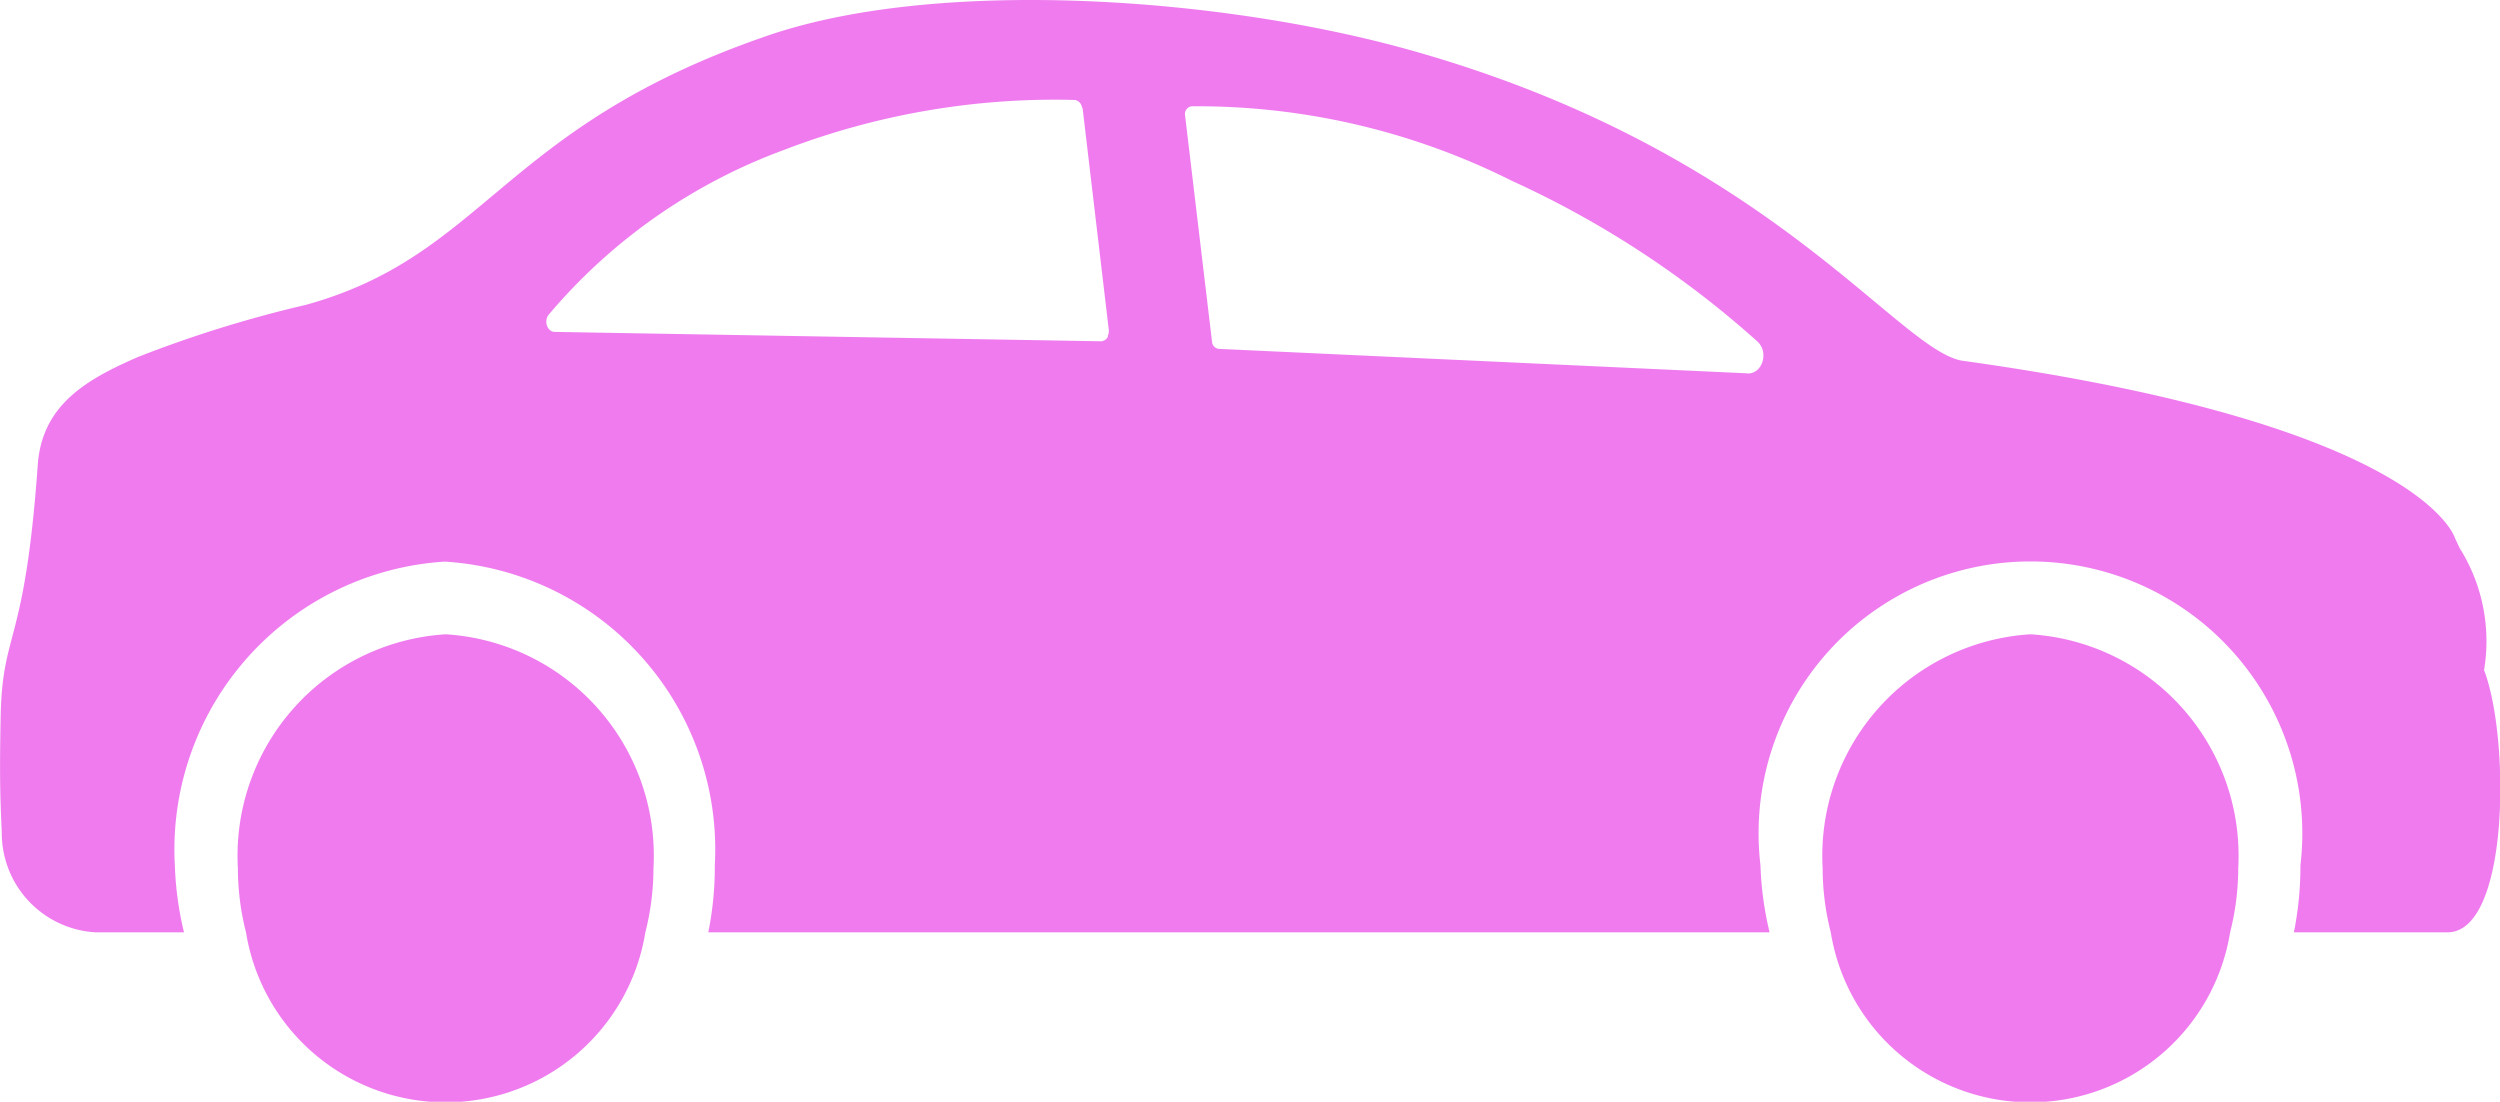 <svg id="Group_370" data-name="Group 370" xmlns="http://www.w3.org/2000/svg" width="38.318" height="16.886" viewBox="0 0 38.318 16.886">
  <path id="Path_986" data-name="Path 986" d="M40.114,12.952a3.4,3.4,0,0,0-3.185,3.582,4.021,4.021,0,0,0,.125.988,3.1,3.1,0,0,0,6.12,0,4.02,4.02,0,0,0,.125-.988,3.4,3.4,0,0,0-3.185-3.582" transform="translate(-33.283 -3.23)" fill="#ef7bef"/>
  <path id="Path_987" data-name="Path 987" d="M58.164,12.952a3.4,3.4,0,0,0-3.185,3.582,4.021,4.021,0,0,0,.125.988,3.1,3.1,0,0,0,6.12,0,4.021,4.021,0,0,0,.125-.988,3.4,3.4,0,0,0-3.185-3.582" transform="translate(-27.043 -3.23)" fill="#ef7bef"/>
  <path id="Path_988" data-name="Path 988" d="M72.291,16.009a2.684,2.684,0,0,0-.374-1.883c-.042-.092-.069-.147-.069-.147s-.478-1.74-7.565-2.724C63.27,11.06,61.29,8,55.758,6.475c-2.948-.811-7.212-1.082-9.775-.2C41.9,7.675,41.669,9.635,38.91,10.4a18.619,18.619,0,0,0-2.577.8c-.771.336-1.468.724-1.535,1.65-.2,2.808-.545,2.522-.569,3.867-.016.82-.011,1.168.017,1.766a1.525,1.525,0,0,0,1.437,1.535h1.356a5.048,5.048,0,0,1-.14-1.027,4.42,4.42,0,0,1,4.138-4.655,4.419,4.419,0,0,1,4.138,4.655,5.042,5.042,0,0,1-.1,1.027H61.342a5.048,5.048,0,0,1-.14-1.027,4.167,4.167,0,1,1,8.276,0,5.138,5.138,0,0,1-.1,1.027h2.354c.95,0,.959-2.962.564-4.011M51.2,10.878l0,.008a.121.121,0,0,1-.106.073l-8.373-.144c-.113,0-.171-.167-.092-.264A8.6,8.6,0,0,1,46.23,8.028a11.58,11.58,0,0,1,4.462-.768.131.131,0,0,1,.108.1l.005.012c0,.008.008.012.008.02l.4,3.387a.17.17,0,0,1-.017.1m9.8.571-8.1-.375a.117.117,0,0,1-.1-.109L52.383,7.5a.12.12,0,0,1,.1-.143A10.759,10.759,0,0,1,57.393,8.5a14.858,14.858,0,0,1,3.761,2.461c.182.163.079.5-.151.491" transform="translate(-34.219 -5.728)" fill="#ef7bef"/>
</svg>

